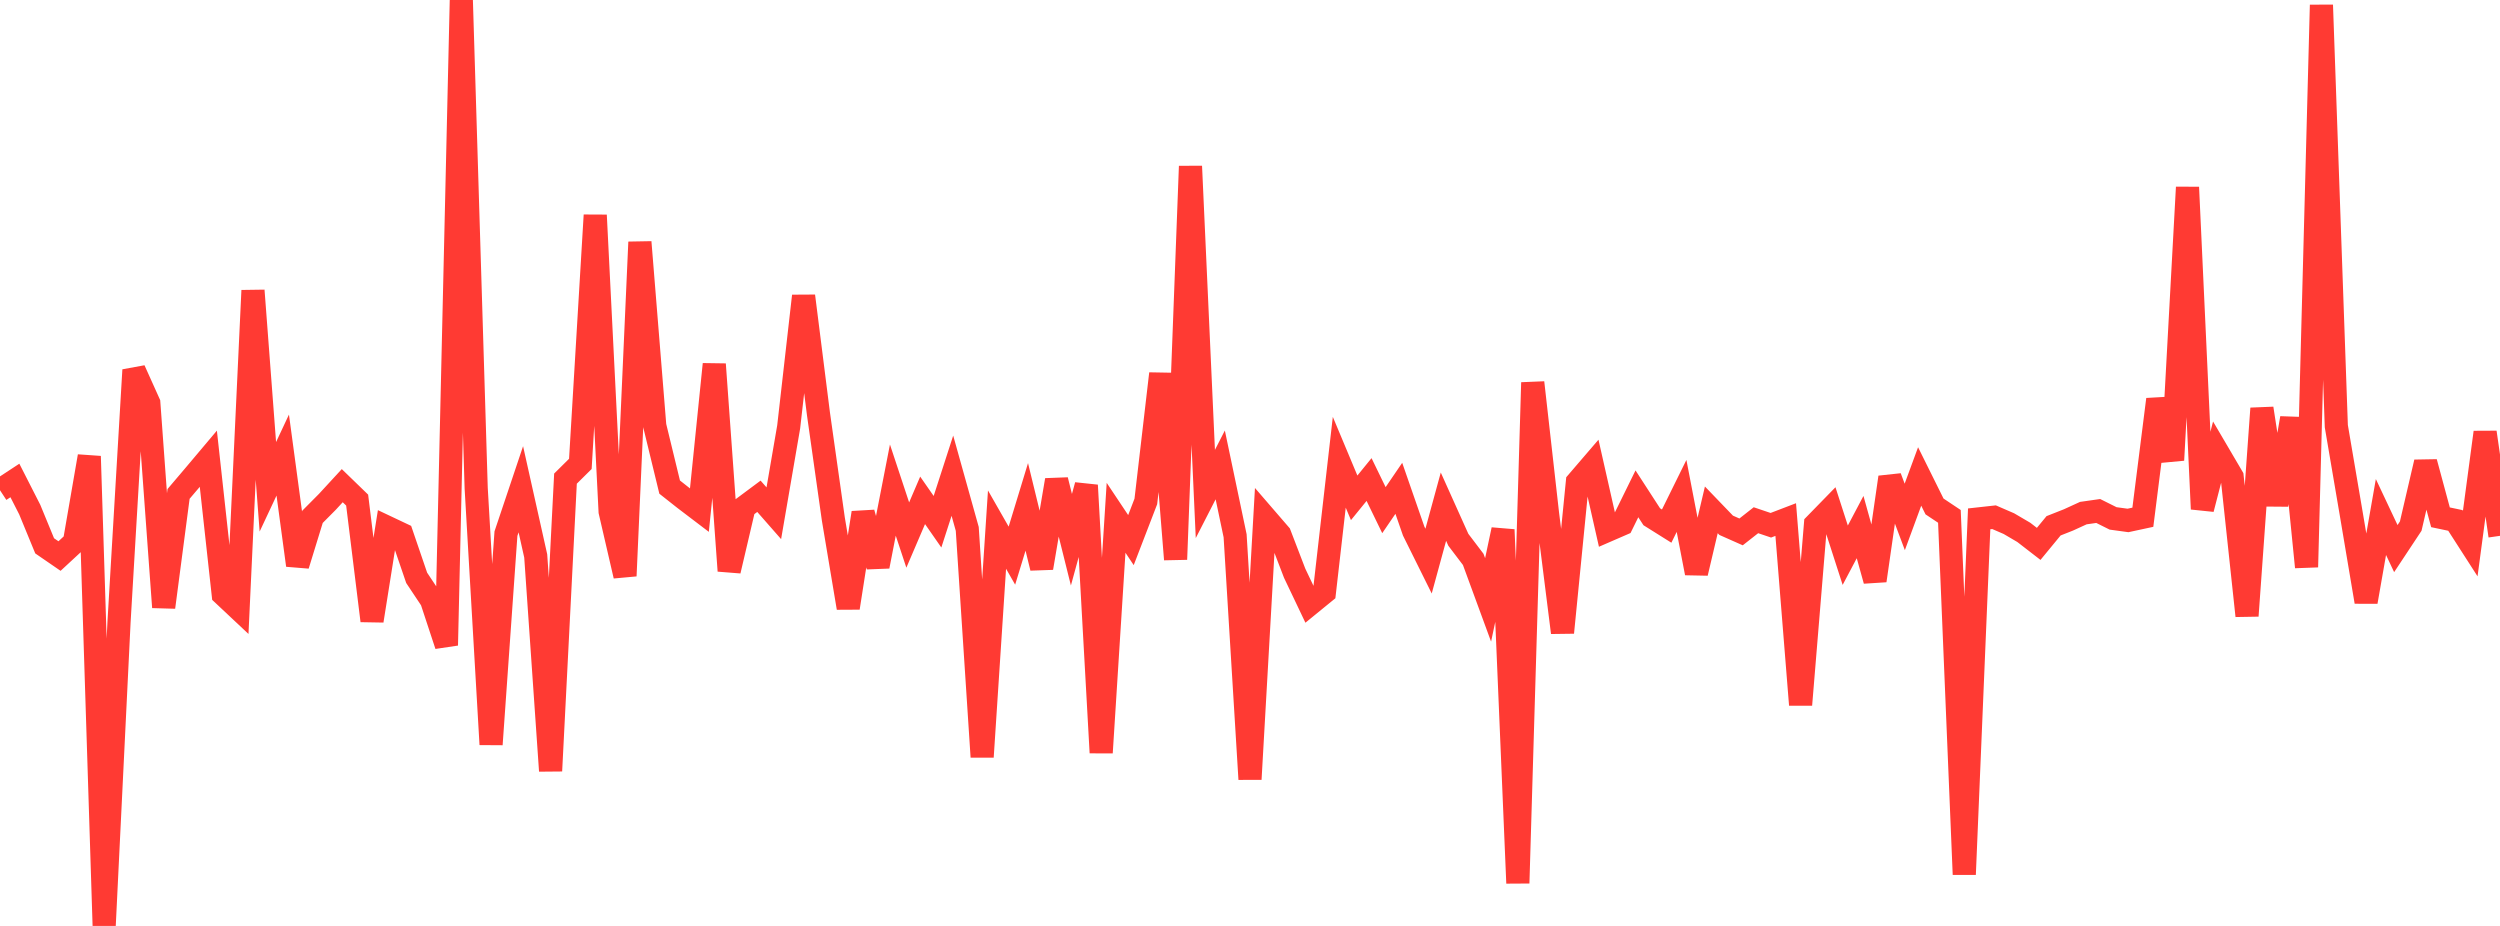 <?xml version="1.0" standalone="no"?>
<!DOCTYPE svg PUBLIC "-//W3C//DTD SVG 1.1//EN" "http://www.w3.org/Graphics/SVG/1.1/DTD/svg11.dtd">

<svg width="135" height="50" viewBox="0 0 135 50" preserveAspectRatio="none" 
  xmlns="http://www.w3.org/2000/svg"
  xmlns:xlink="http://www.w3.org/1999/xlink">


<polyline points="0.0, 26.473 0.804, 25.945 1.607, 27.521 2.411, 29.475 3.214, 30.027 4.018, 29.283 4.821, 24.639 5.625, 50.0 6.429, 33.565 7.232, 19.98 8.036, 21.766 8.839, 32.792 9.643, 26.671 10.446, 25.726 11.25, 24.772 12.054, 32.095 12.857, 32.849 13.661, 15.687 14.464, 26.288 15.268, 24.574 16.071, 30.523 16.875, 27.908 17.679, 27.098 18.482, 26.226 19.286, 27.005 20.089, 33.521 20.893, 28.469 21.696, 28.849 22.5, 31.203 23.304, 32.411 24.107, 34.847 24.911, 0.0 25.714, 26.361 26.518, 40.199 27.321, 28.816 28.125, 26.42 28.929, 30.02 29.732, 41.628 30.536, 25.846 31.339, 25.05 32.143, 11.619 32.946, 27.621 33.75, 31.098 34.554, 13.073 35.357, 22.992 36.161, 26.303 36.964, 26.937 37.768, 27.548 38.571, 19.668 39.375, 30.824 40.179, 27.397 40.982, 26.799 41.786, 27.716 42.589, 23.051 43.393, 15.983 44.196, 22.344 45.0, 28.025 45.804, 32.825 46.607, 27.69 47.411, 30.583 48.214, 26.464 49.018, 28.893 49.821, 27.019 50.625, 28.174 51.429, 25.688 52.232, 28.561 53.036, 40.874 53.839, 28.598 54.643, 30.005 55.446, 27.371 56.25, 30.668 57.054, 25.924 57.857, 29.145 58.661, 26.205 59.464, 40.646 60.268, 27.961 61.071, 29.166 61.875, 27.078 62.679, 20.177 63.482, 30.208 64.286, 8.977 65.089, 26.675 65.893, 25.105 66.696, 28.931 67.5, 42.077 68.304, 27.929 69.107, 28.859 69.911, 30.953 70.714, 32.639 71.518, 31.983 72.321, 24.962 73.125, 26.883 73.929, 25.895 74.732, 27.548 75.536, 26.369 76.339, 28.68 77.143, 30.3 77.946, 27.36 78.75, 29.148 79.554, 30.207 80.357, 32.395 81.161, 28.604 81.964, 47.691 82.768, 20.658 83.571, 27.772 84.375, 34.159 85.179, 26.029 85.982, 25.094 86.786, 28.651 87.589, 28.302 88.393, 26.667 89.196, 27.906 90.0, 28.41 90.804, 26.78 91.607, 30.946 92.411, 27.532 93.214, 28.366 94.018, 28.723 94.821, 28.092 95.625, 28.364 96.429, 28.056 97.232, 38.058 98.036, 28.312 98.839, 27.489 99.643, 29.982 100.446, 28.462 101.25, 31.353 102.054, 25.773 102.857, 27.914 103.661, 25.729 104.464, 27.348 105.268, 27.884 106.071, 47.222 106.875, 28.018 107.679, 27.929 108.482, 28.277 109.286, 28.749 110.089, 29.37 110.893, 28.393 111.696, 28.076 112.5, 27.708 113.304, 27.593 114.107, 27.994 114.911, 28.104 115.714, 27.931 116.518, 21.568 117.321, 24.846 118.125, 10.113 118.929, 27.486 119.732, 24.381 120.536, 25.75 121.339, 33.254 122.143, 22.055 122.946, 27.259 123.75, 22.579 124.554, 30.623 125.357, 0.269 126.161, 23.013 126.964, 27.726 127.768, 32.499 128.571, 27.919 129.375, 29.625 130.179, 28.41 130.982, 24.958 131.786, 27.934 132.589, 28.103 133.393, 29.353 134.196, 23.345 135.0, 28.935" fill="none" stroke="#ff3a33" stroke-width="1.25"/>

</svg>